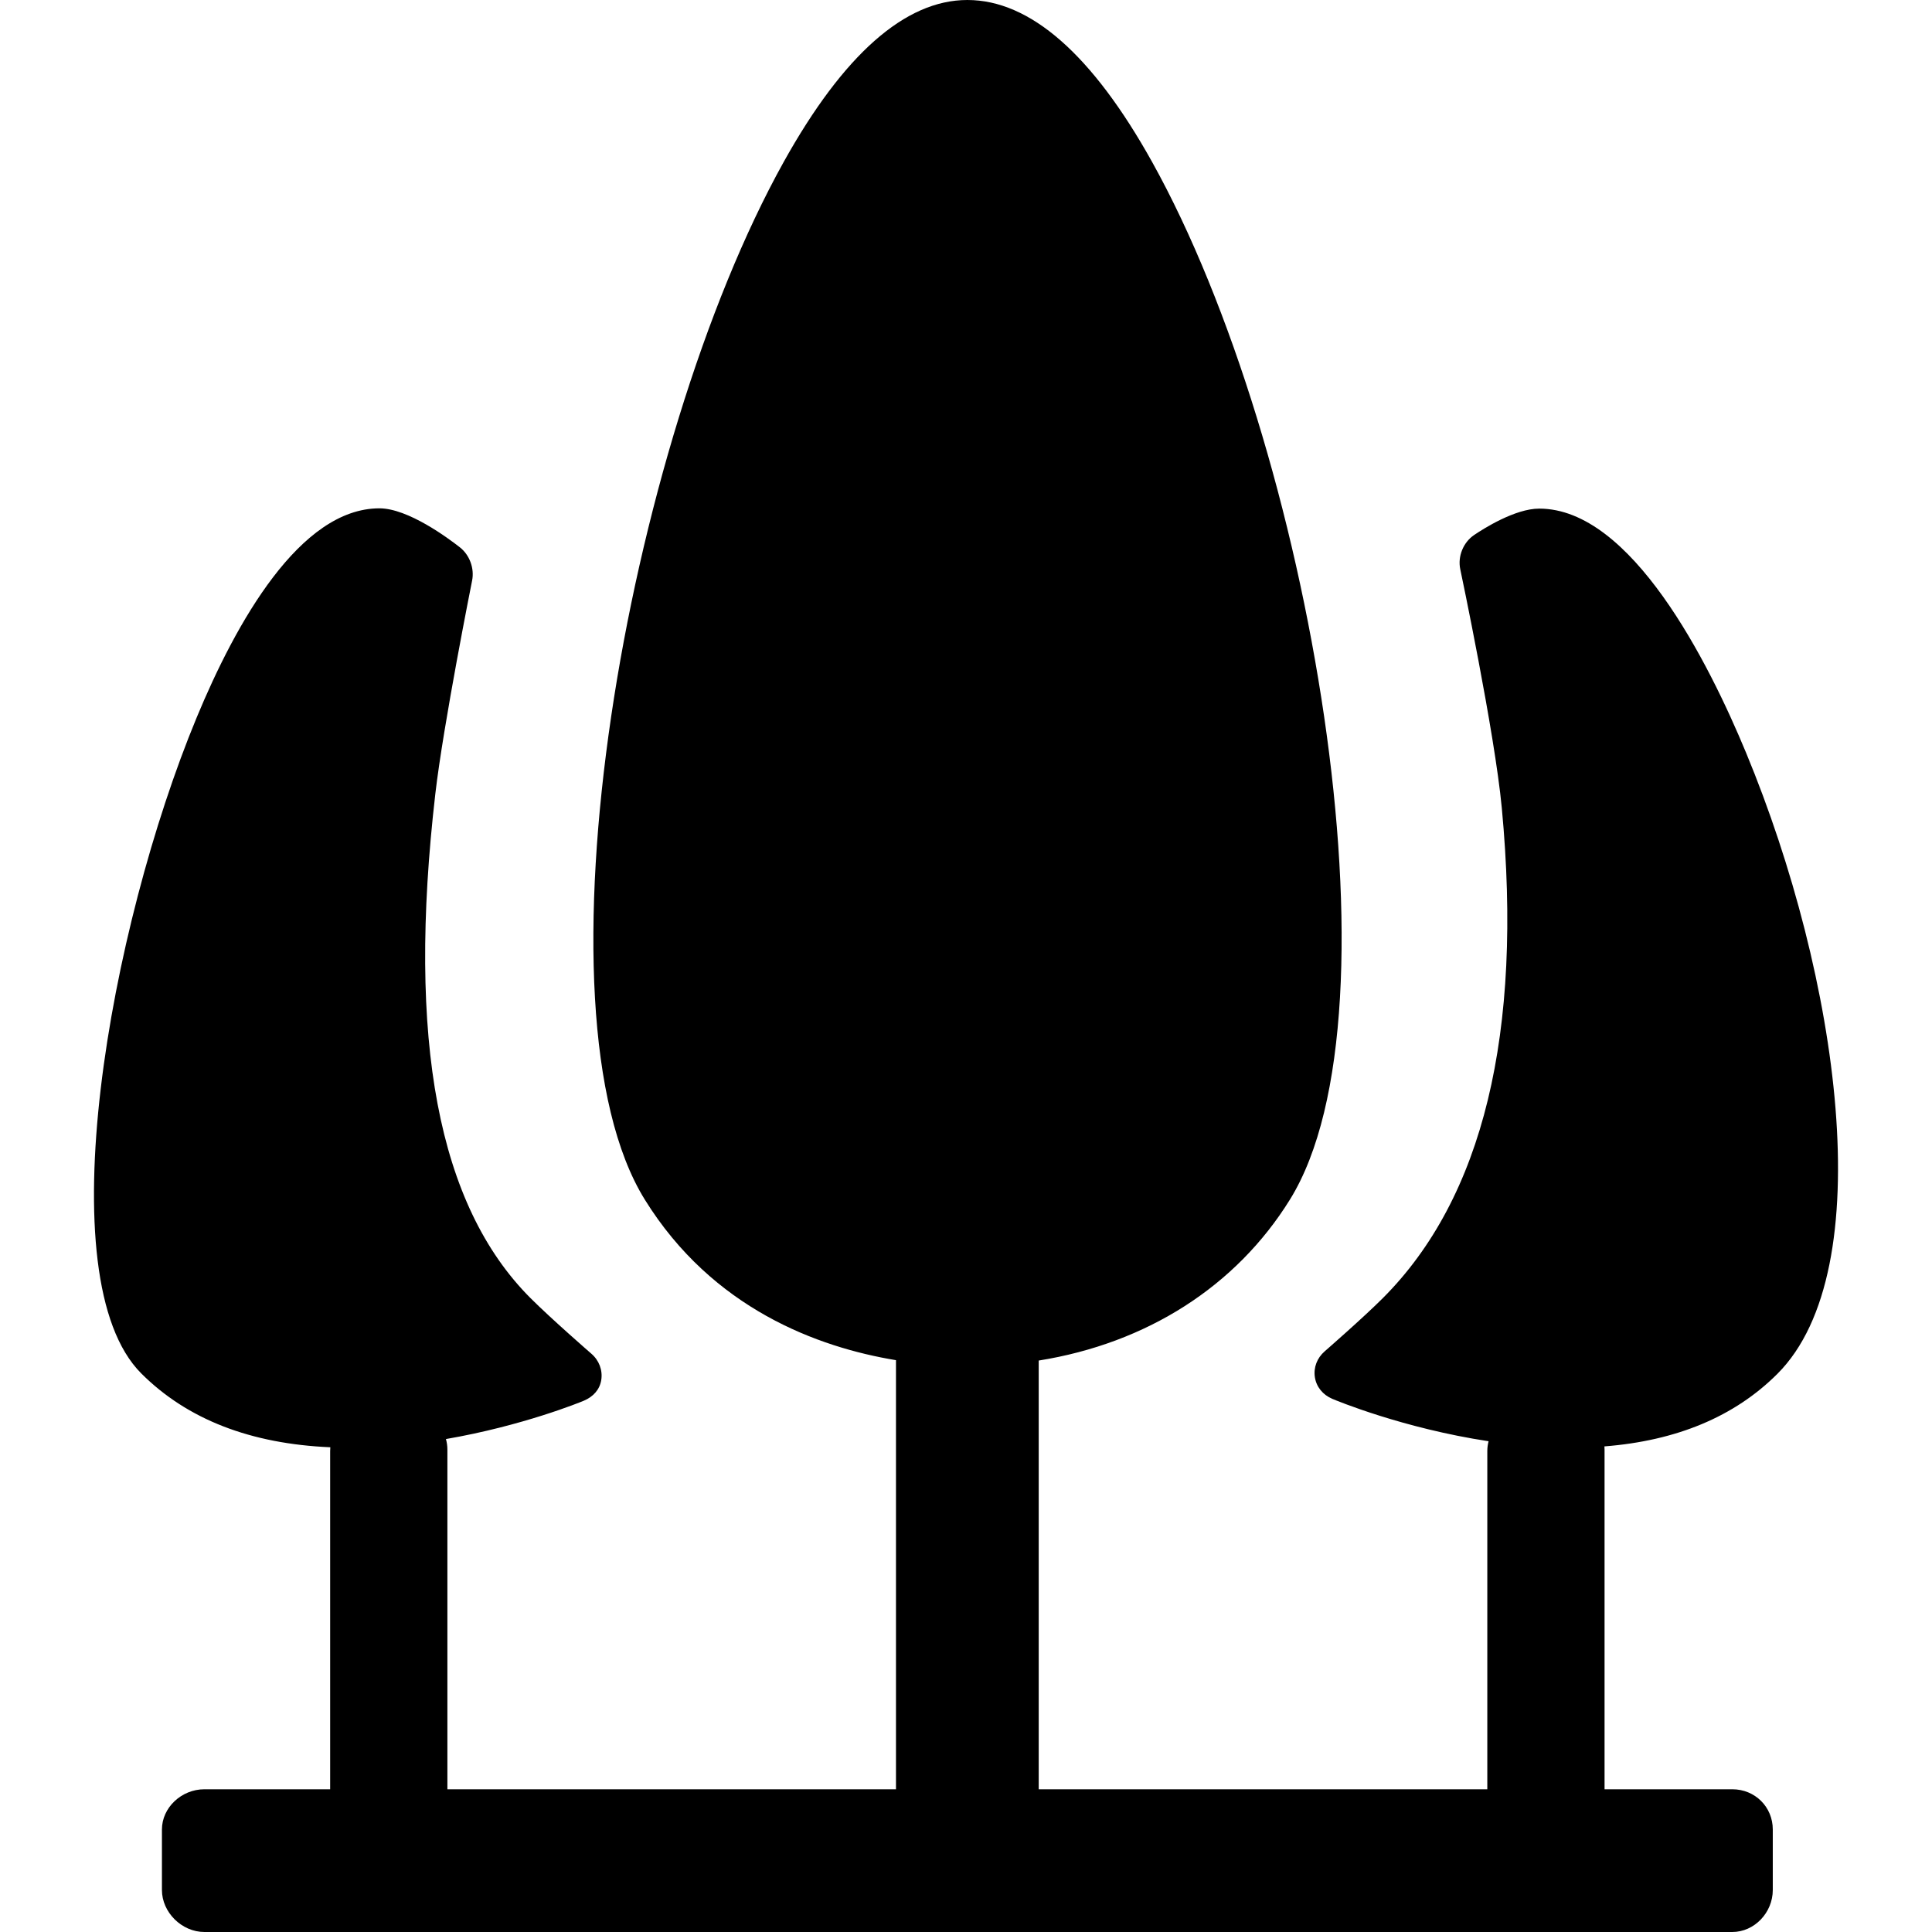 <?xml version="1.0" encoding="iso-8859-1"?>
<!-- Uploaded to: SVG Repo, www.svgrepo.com, Generator: SVG Repo Mixer Tools -->
<!DOCTYPE svg PUBLIC "-//W3C//DTD SVG 1.1//EN" "http://www.w3.org/Graphics/SVG/1.1/DTD/svg11.dtd">
<svg fill="#000000" height="800px" width="800px" version="1.1" id="Capa_1" xmlns="http://www.w3.org/2000/svg" xmlns:xlink="http://www.w3.org/1999/xlink" 
	 viewBox="0 0 379 379" xml:space="preserve">
<path d="M342.542,147.704c-7.415-17.9-22.547-47.93-40.588-47.93c-4.761,0-10.99,3.969-12.787,5.187
	c-2.127,1.442-3.239,4.202-2.706,6.712c0.067,0.317,6.743,31.932,8.147,46.828c4.161,44.158-3.688,76.499-23.328,96.142
	c-3.925,3.924-11.349,10.388-11.42,10.451c-1.5,1.306-2.217,3.185-1.919,5.087c0.298,1.903,1.567,3.436,3.4,4.223
	c0.713,0.305,13.889,5.785,30.673,8.323c-0.157,0.615-0.249,1.26-0.249,1.932V351h-88v-84.101
	c21.182-3.392,38.714-14.535,49.277-31.572c22.965-37.035,3.935-147.923-27.03-203.55C214.267,10.68,202.074,0,189.769,0
	c-0.001,0-0.003,0-0.006,0c-12.191,0-24.309,10.722-36.013,31.747c-31.026,55.734-50.181,166.609-27.263,203.571
	c13.299,21.447,34.021,28.994,49.278,31.507V351h-88v-66.636c0-0.721-0.102-1.413-0.285-2.066
	c15.031-2.588,26.404-7.246,27.057-7.523c1.835-0.779,3.111-2.163,3.412-4.069c0.301-1.907-0.418-3.827-1.925-5.136
	c-0.078-0.067-7.854-6.822-11.946-10.913C85.92,236.499,79.81,204.132,85.4,155.715c1.568-13.576,7.157-41.544,7.214-41.826
	c0.479-2.394-0.49-5.026-2.411-6.529c-2.281-1.786-10.158-7.641-15.77-7.641c-15.563,0-28.099,22.321-35.875,41.092
	C21.49,182.022,9.104,250.816,27.71,269.422c9.076,9.076,21.545,13.819,37.091,14.487c-0.023,0.246-0.035,0.496-0.035,0.75V351
	H40.101c-4.518,0-8.335,3.614-8.335,7.892v11.864c0,4.392,3.895,8.244,8.335,8.244h6.011h59.962h167.557h59.963h6.234
	c4.303,0,7.938-3.775,7.938-8.244v-11.864c0-4.425-3.486-7.892-7.938-7.892h-25.063v-66.636c0-0.211-0.013-0.418-0.028-0.625
	c14.116-1.105,25.515-5.815,33.939-14.24C369.057,249.12,360.726,191.606,342.542,147.704z"/>
</svg>